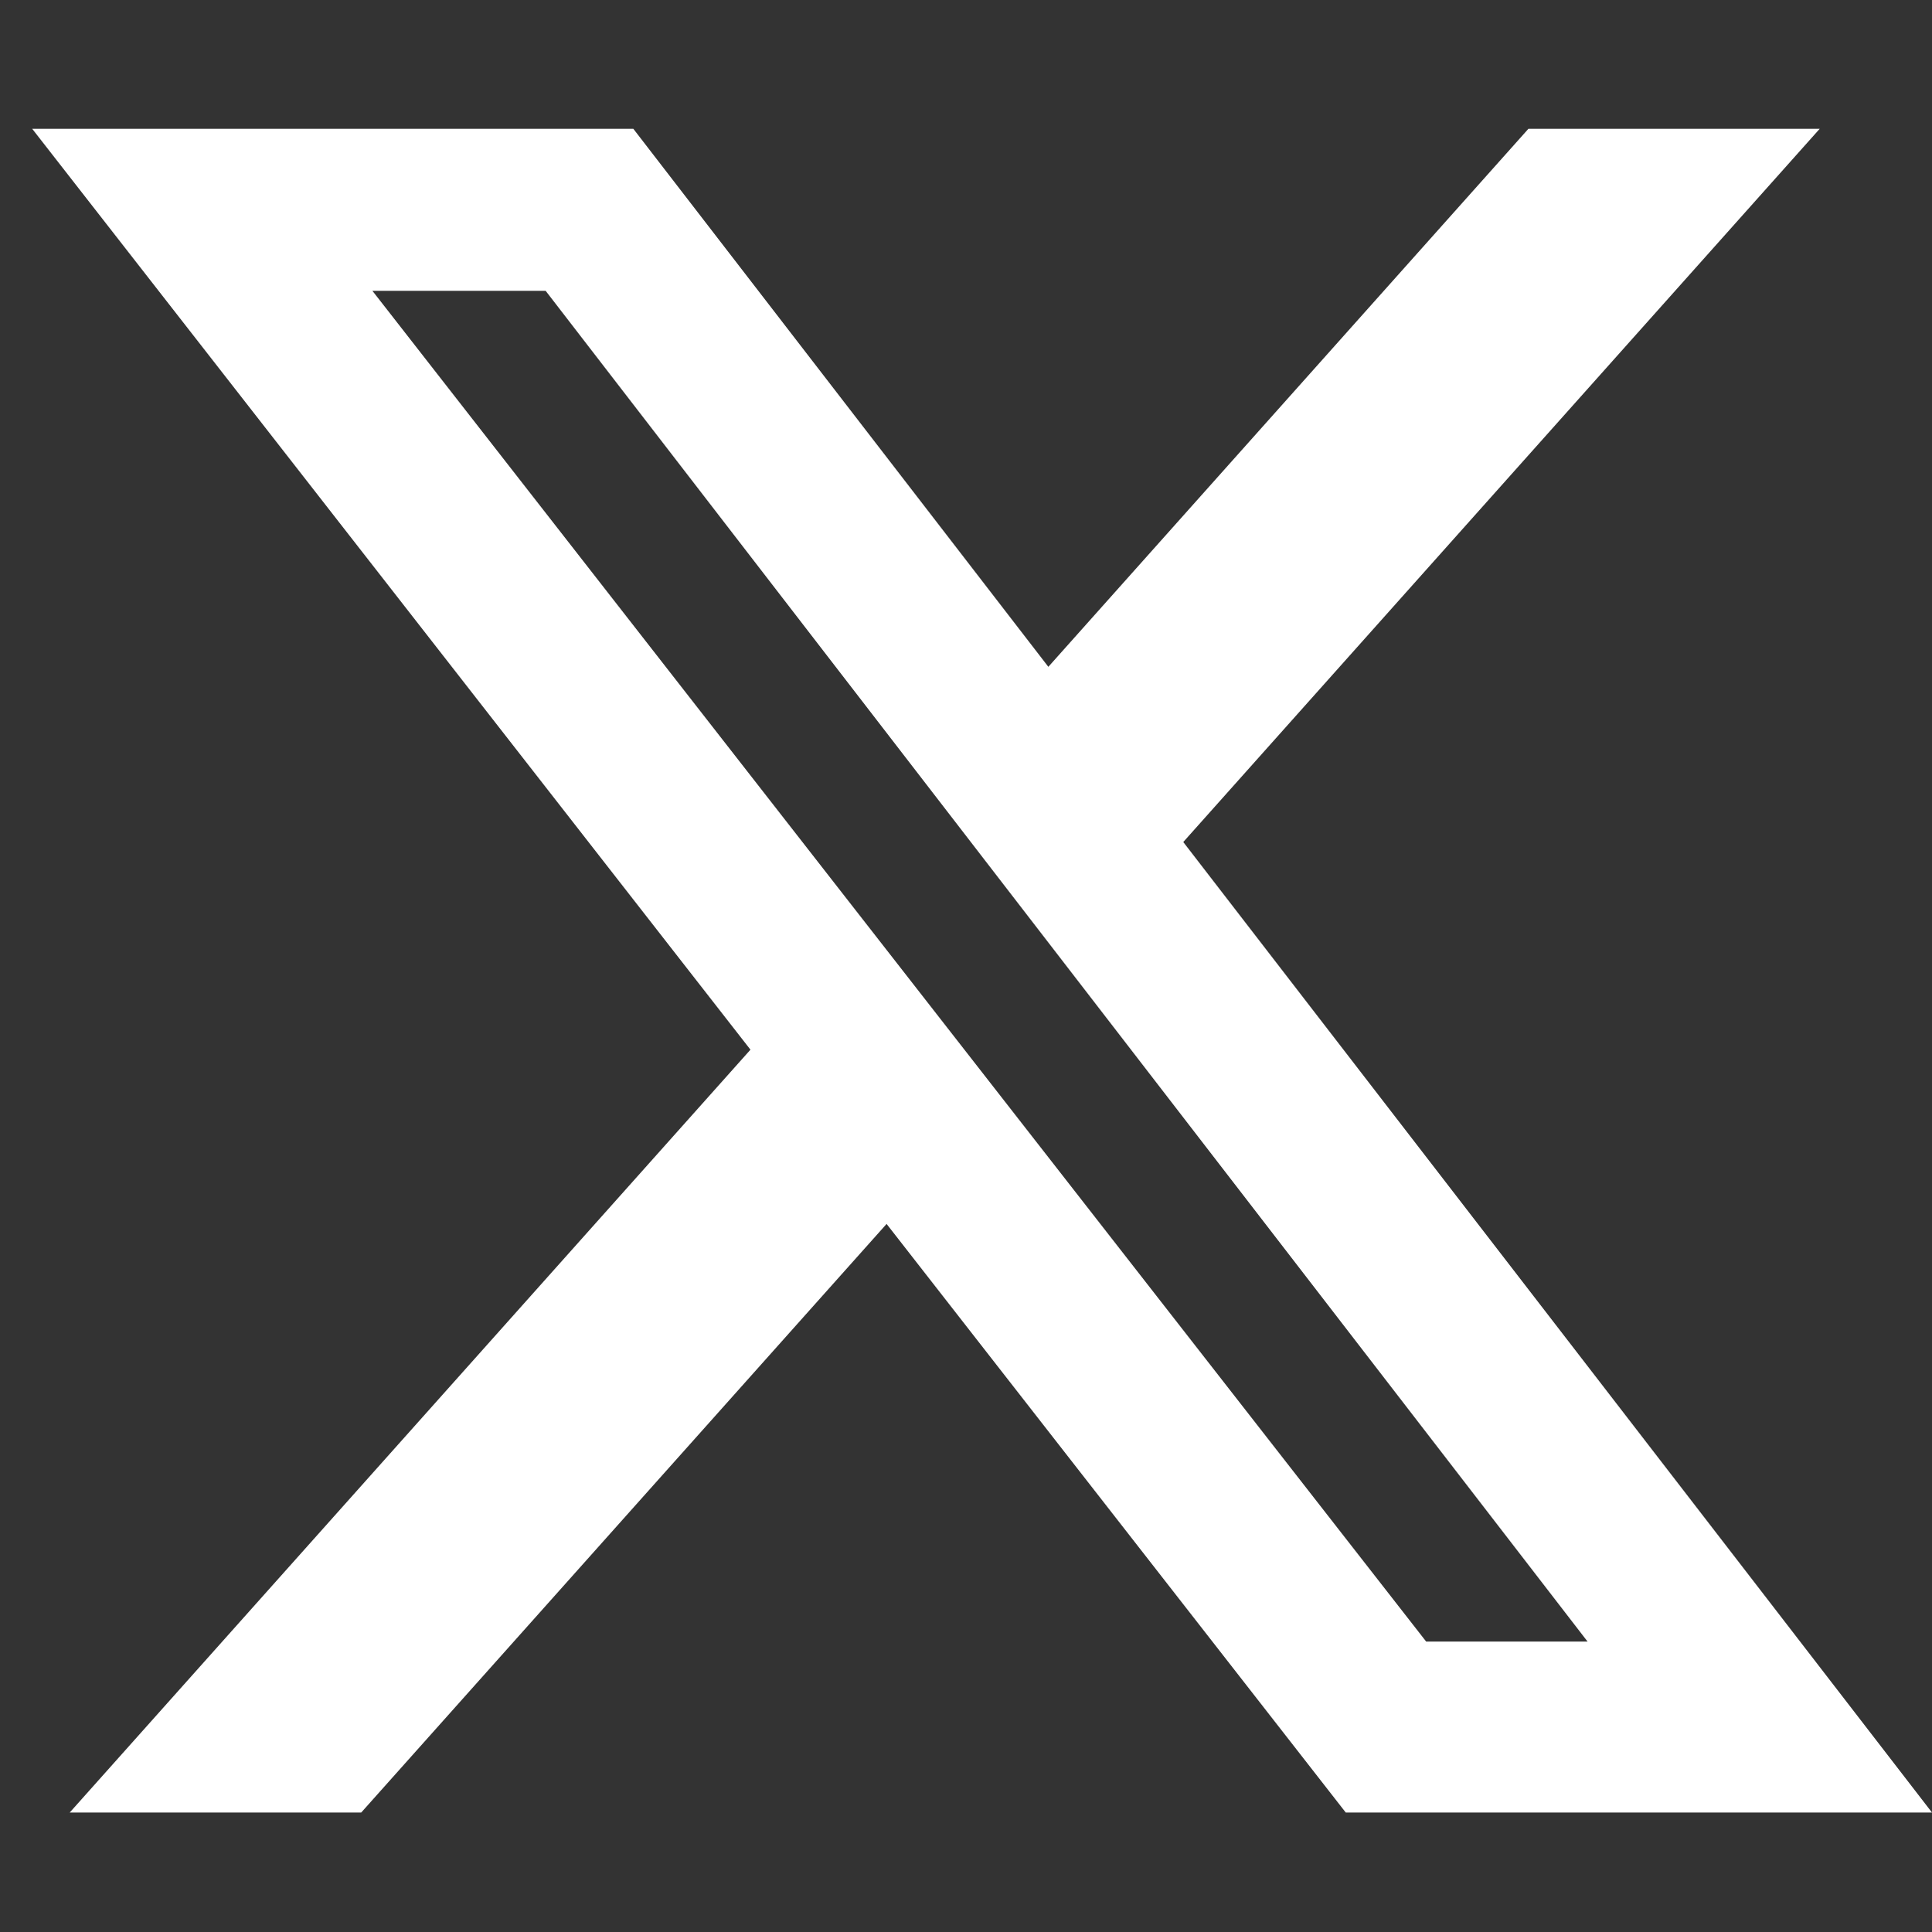 <svg width="48" height="48" viewBox="0 0 48 48" fill="none" xmlns="http://www.w3.org/2000/svg">
<rect x="0" y="0" width="48" height="48" fill="#333333" stroke="none"/>
<path d="M37.973 3.2H45.21L29.398 20.92L48 45.032H33.435L22.027 30.408L8.974 45.032H1.732L18.645 26.079L0.8 3.2H15.735L26.046 16.567L37.973 3.2ZM35.433 40.785H39.443L13.556 7.225H9.252L35.433 40.785Z" fill="white"/>
</svg>
